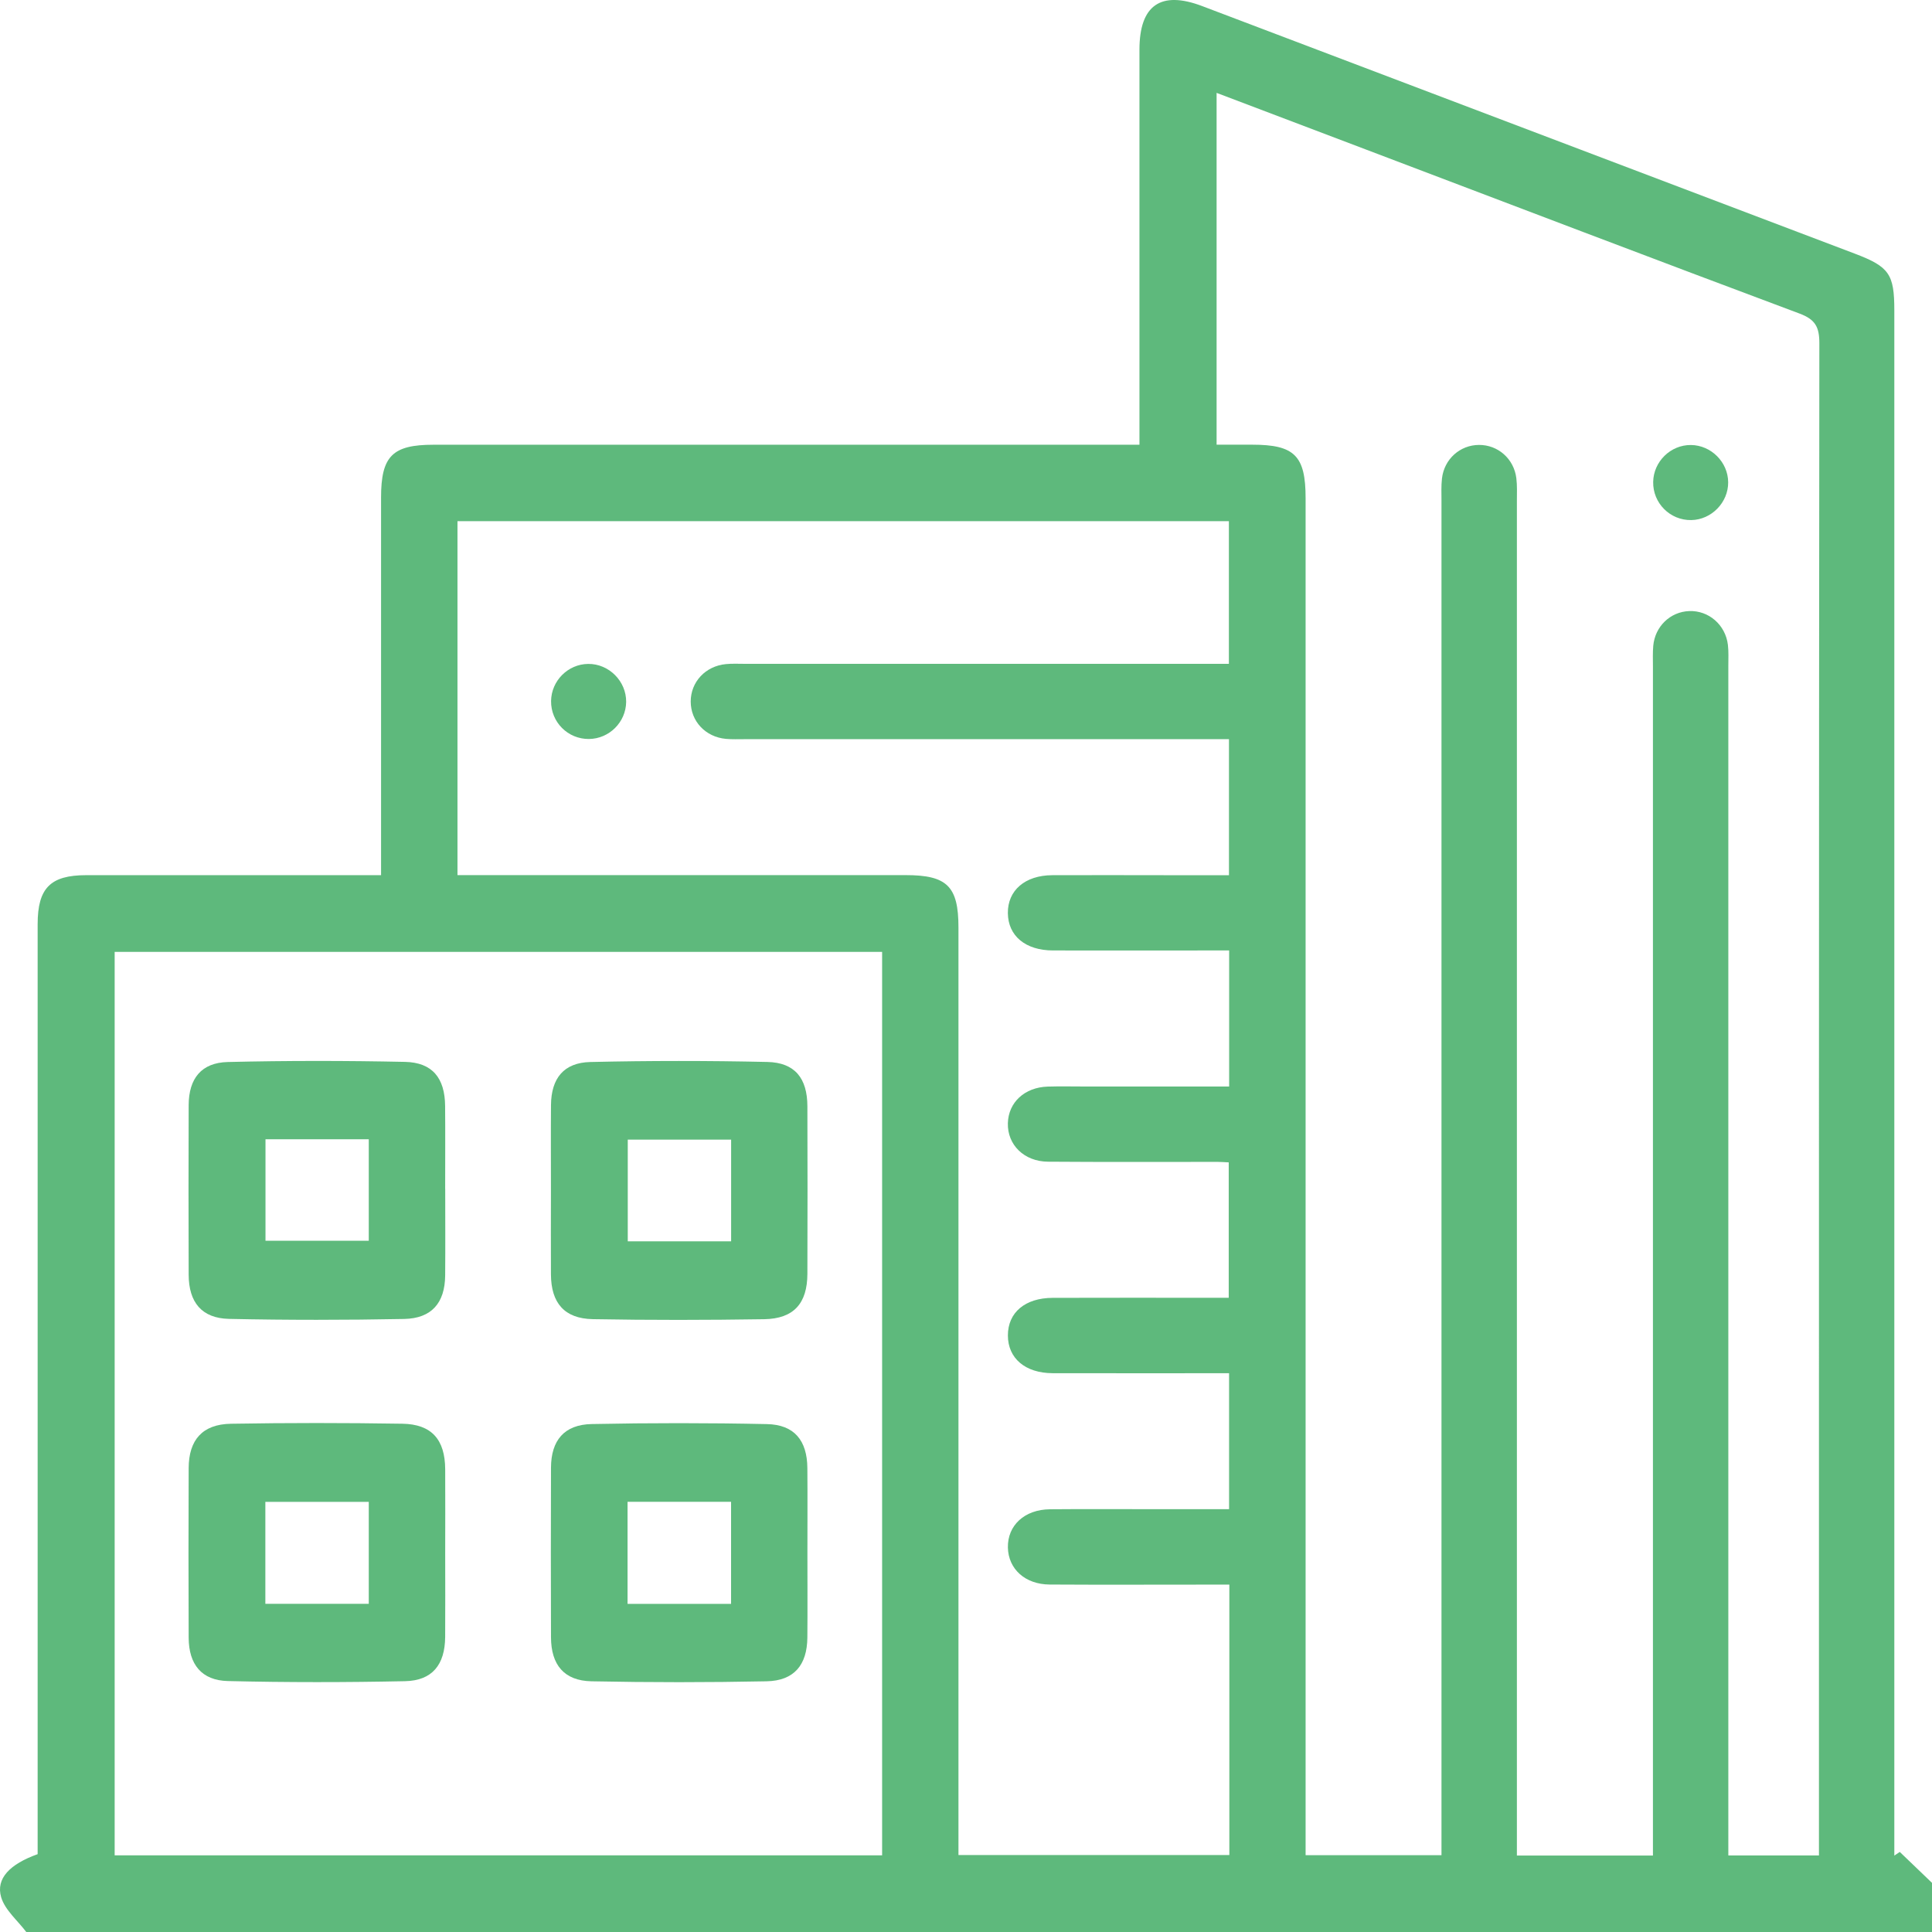 <svg width="72" height="72" viewBox="0 0 72 72" fill="none" xmlns="http://www.w3.org/2000/svg">
<g opacity="0.72">
<path d="M72.009 70.171V72H0.979C0.655 71.57 0.186 71.184 0.043 70.704C-0.161 70.006 0.369 69.469 1.403 69.099V68.272C1.403 56.997 1.403 45.719 1.403 34.443C1.403 33.096 1.877 32.616 3.212 32.615C6.61 32.613 10.01 32.615 13.408 32.615C13.657 32.615 13.905 32.615 14.201 32.615C14.201 32.271 14.201 32.017 14.201 31.764C14.201 27.356 14.201 22.949 14.201 18.541C14.201 17 14.624 16.574 16.153 16.574C24.638 16.574 33.124 16.574 41.608 16.574C41.879 16.574 42.148 16.574 42.464 16.574C42.464 16.216 42.464 15.961 42.464 15.707C42.464 11.088 42.464 6.471 42.464 1.852C42.464 0.193 43.257 -0.359 44.8 0.226C52.908 3.3 61.015 6.376 69.124 9.453C70.408 9.941 70.596 10.214 70.596 11.573C70.596 30.467 70.596 49.364 70.596 68.258C70.596 68.556 70.596 68.856 70.596 69.153C70.663 69.108 70.732 69.062 70.799 69.016C71.201 69.402 71.604 69.787 72.005 70.173L72.009 70.171ZM61.6 69.155C61.6 68.771 61.6 68.468 61.6 68.165C61.6 53.724 61.6 39.282 61.6 24.839C61.6 24.582 61.589 24.321 61.612 24.066C61.679 23.342 62.248 22.799 62.951 22.773C63.675 22.744 64.304 23.284 64.394 24.032C64.424 24.288 64.41 24.547 64.41 24.806C64.41 39.294 64.41 53.782 64.41 68.271C64.41 68.565 64.41 68.857 64.41 69.146H67.787C67.787 68.833 67.787 68.558 67.787 68.281C67.787 49.783 67.783 31.286 67.802 12.788C67.802 12.182 67.647 11.904 67.062 11.685C61.677 9.672 56.305 7.621 50.928 5.581C49.077 4.879 47.225 4.176 45.339 3.461V16.572C45.82 16.572 46.241 16.572 46.662 16.572C48.245 16.572 48.656 16.982 48.656 18.566C48.656 35.118 48.656 51.67 48.656 68.221C48.656 68.519 48.656 68.817 48.656 69.137H53.72C53.72 68.79 53.72 68.489 53.72 68.188C53.72 51.684 53.72 35.178 53.72 18.674C53.72 18.392 53.706 18.108 53.738 17.83C53.822 17.108 54.411 16.584 55.117 16.581C55.822 16.577 56.417 17.093 56.509 17.817C56.544 18.094 56.53 18.379 56.53 18.659C56.53 35.188 56.53 51.715 56.53 68.244C56.53 68.54 56.53 68.836 56.53 69.151H61.595L61.6 69.155ZM32.876 35.474H4.273V69.144H32.874V35.474H32.876ZM17.051 32.613H17.86C23.157 32.613 28.454 32.613 33.751 32.613C35.296 32.613 35.719 33.03 35.719 34.563C35.719 45.816 35.719 57.067 35.719 68.32C35.719 68.591 35.719 68.864 35.719 69.132H45.814V59.054C45.529 59.054 45.275 59.054 45.023 59.054C43.054 59.054 41.086 59.063 39.117 59.051C38.203 59.045 37.579 58.473 37.561 57.675C37.544 56.847 38.18 56.255 39.131 56.246C40.466 56.234 41.803 56.243 43.139 56.243C44.021 56.243 44.905 56.243 45.804 56.243V51.176C43.581 51.176 41.403 51.18 39.228 51.175C38.204 51.171 37.561 50.618 37.561 49.767C37.561 48.913 38.201 48.37 39.231 48.367C41.176 48.36 43.123 48.365 45.067 48.365C45.314 48.365 45.562 48.365 45.791 48.365V43.318C45.617 43.311 45.501 43.3 45.383 43.3C43.274 43.3 41.164 43.309 39.055 43.293C38.164 43.286 37.54 42.663 37.56 41.861C37.579 41.083 38.183 40.521 39.048 40.494C39.517 40.48 39.985 40.491 40.454 40.491C42.23 40.491 44.004 40.491 45.807 40.491V35.421C45.538 35.421 45.307 35.421 45.078 35.421C43.133 35.421 41.187 35.424 39.242 35.421C38.215 35.419 37.57 34.878 37.56 34.033C37.549 33.184 38.199 32.62 39.214 32.616C40.597 32.609 41.979 32.616 43.362 32.616C44.174 32.616 44.986 32.616 45.8 32.616V27.547H44.914C39.194 27.547 33.476 27.547 27.756 27.547C27.522 27.547 27.286 27.557 27.054 27.536C26.291 27.467 25.741 26.877 25.741 26.144C25.741 25.413 26.291 24.821 27.054 24.749C27.286 24.726 27.522 24.739 27.756 24.739C33.499 24.739 39.242 24.739 44.983 24.739H45.797V19.422H17.049V32.616L17.051 32.613Z" fill="#209E4A"/>
<path d="M64.404 17.974C64.409 18.726 63.782 19.368 63.03 19.382C62.239 19.396 61.594 18.749 61.609 17.958C61.623 17.201 62.257 16.579 63.013 16.584C63.767 16.59 64.401 17.222 64.404 17.976V17.974Z" fill="#209E4A"/>
<path d="M16.591 57.916C16.591 58.947 16.598 59.975 16.59 61.006C16.581 62.042 16.109 62.632 15.092 62.653C12.894 62.699 10.692 62.701 8.493 62.648C7.514 62.625 7.037 62.028 7.031 61.036C7.022 58.929 7.022 56.822 7.031 54.715C7.035 53.66 7.544 53.079 8.603 53.059C10.732 53.023 12.862 53.024 14.992 53.058C16.086 53.075 16.584 53.648 16.591 54.752C16.598 55.806 16.591 56.859 16.591 57.913V57.916ZM13.743 59.769V55.97H9.889V59.769H13.743Z" fill="#209E4A"/>
<path d="M30.09 57.869C30.09 58.922 30.097 59.975 30.088 61.029C30.078 62.052 29.592 62.637 28.568 62.657C26.393 62.701 24.215 62.701 22.04 62.657C21.023 62.636 20.537 62.044 20.534 61.017C20.527 58.91 20.527 56.805 20.534 54.698C20.537 53.676 21.03 53.09 22.052 53.07C24.228 53.026 26.405 53.026 28.581 53.072C29.601 53.093 30.08 53.681 30.088 54.712C30.097 55.765 30.09 56.819 30.09 57.872V57.869ZM27.245 59.771V55.968H23.387V59.771H27.245Z" fill="#209E4A"/>
<path d="M16.592 44.304C16.592 45.381 16.599 46.457 16.59 47.533C16.581 48.553 16.088 49.133 15.062 49.154C12.887 49.196 10.71 49.198 8.534 49.151C7.519 49.128 7.035 48.536 7.031 47.505C7.024 45.398 7.023 43.293 7.031 41.187C7.035 40.189 7.507 39.601 8.492 39.578C10.69 39.525 12.89 39.527 15.089 39.573C16.114 39.594 16.579 40.175 16.588 41.215C16.597 42.245 16.59 43.274 16.59 44.304H16.592ZM9.894 42.457V46.239H13.743V42.457H9.894Z" fill="#209E4A"/>
<path d="M20.532 44.338C20.532 43.285 20.525 42.231 20.534 41.179C20.543 40.186 21.01 39.601 22 39.578C24.198 39.527 26.398 39.527 28.597 39.576C29.622 39.599 30.085 40.181 30.089 41.225C30.096 43.307 30.096 45.39 30.089 47.474C30.085 48.575 29.58 49.145 28.48 49.163C26.353 49.196 24.223 49.2 22.093 49.161C21.036 49.142 20.539 48.56 20.532 47.5C20.525 46.447 20.532 45.393 20.532 44.342V44.338ZM27.247 42.471H23.395V46.26H27.247V42.471Z" fill="#209E4A"/>
<path d="M21.95 27.54C21.163 27.548 20.527 26.911 20.537 26.123C20.548 25.369 21.166 24.751 21.918 24.742C22.692 24.733 23.345 25.387 23.335 26.162C23.324 26.914 22.704 27.532 21.95 27.54Z" fill="#209E4A"/>
</g>
</svg>
